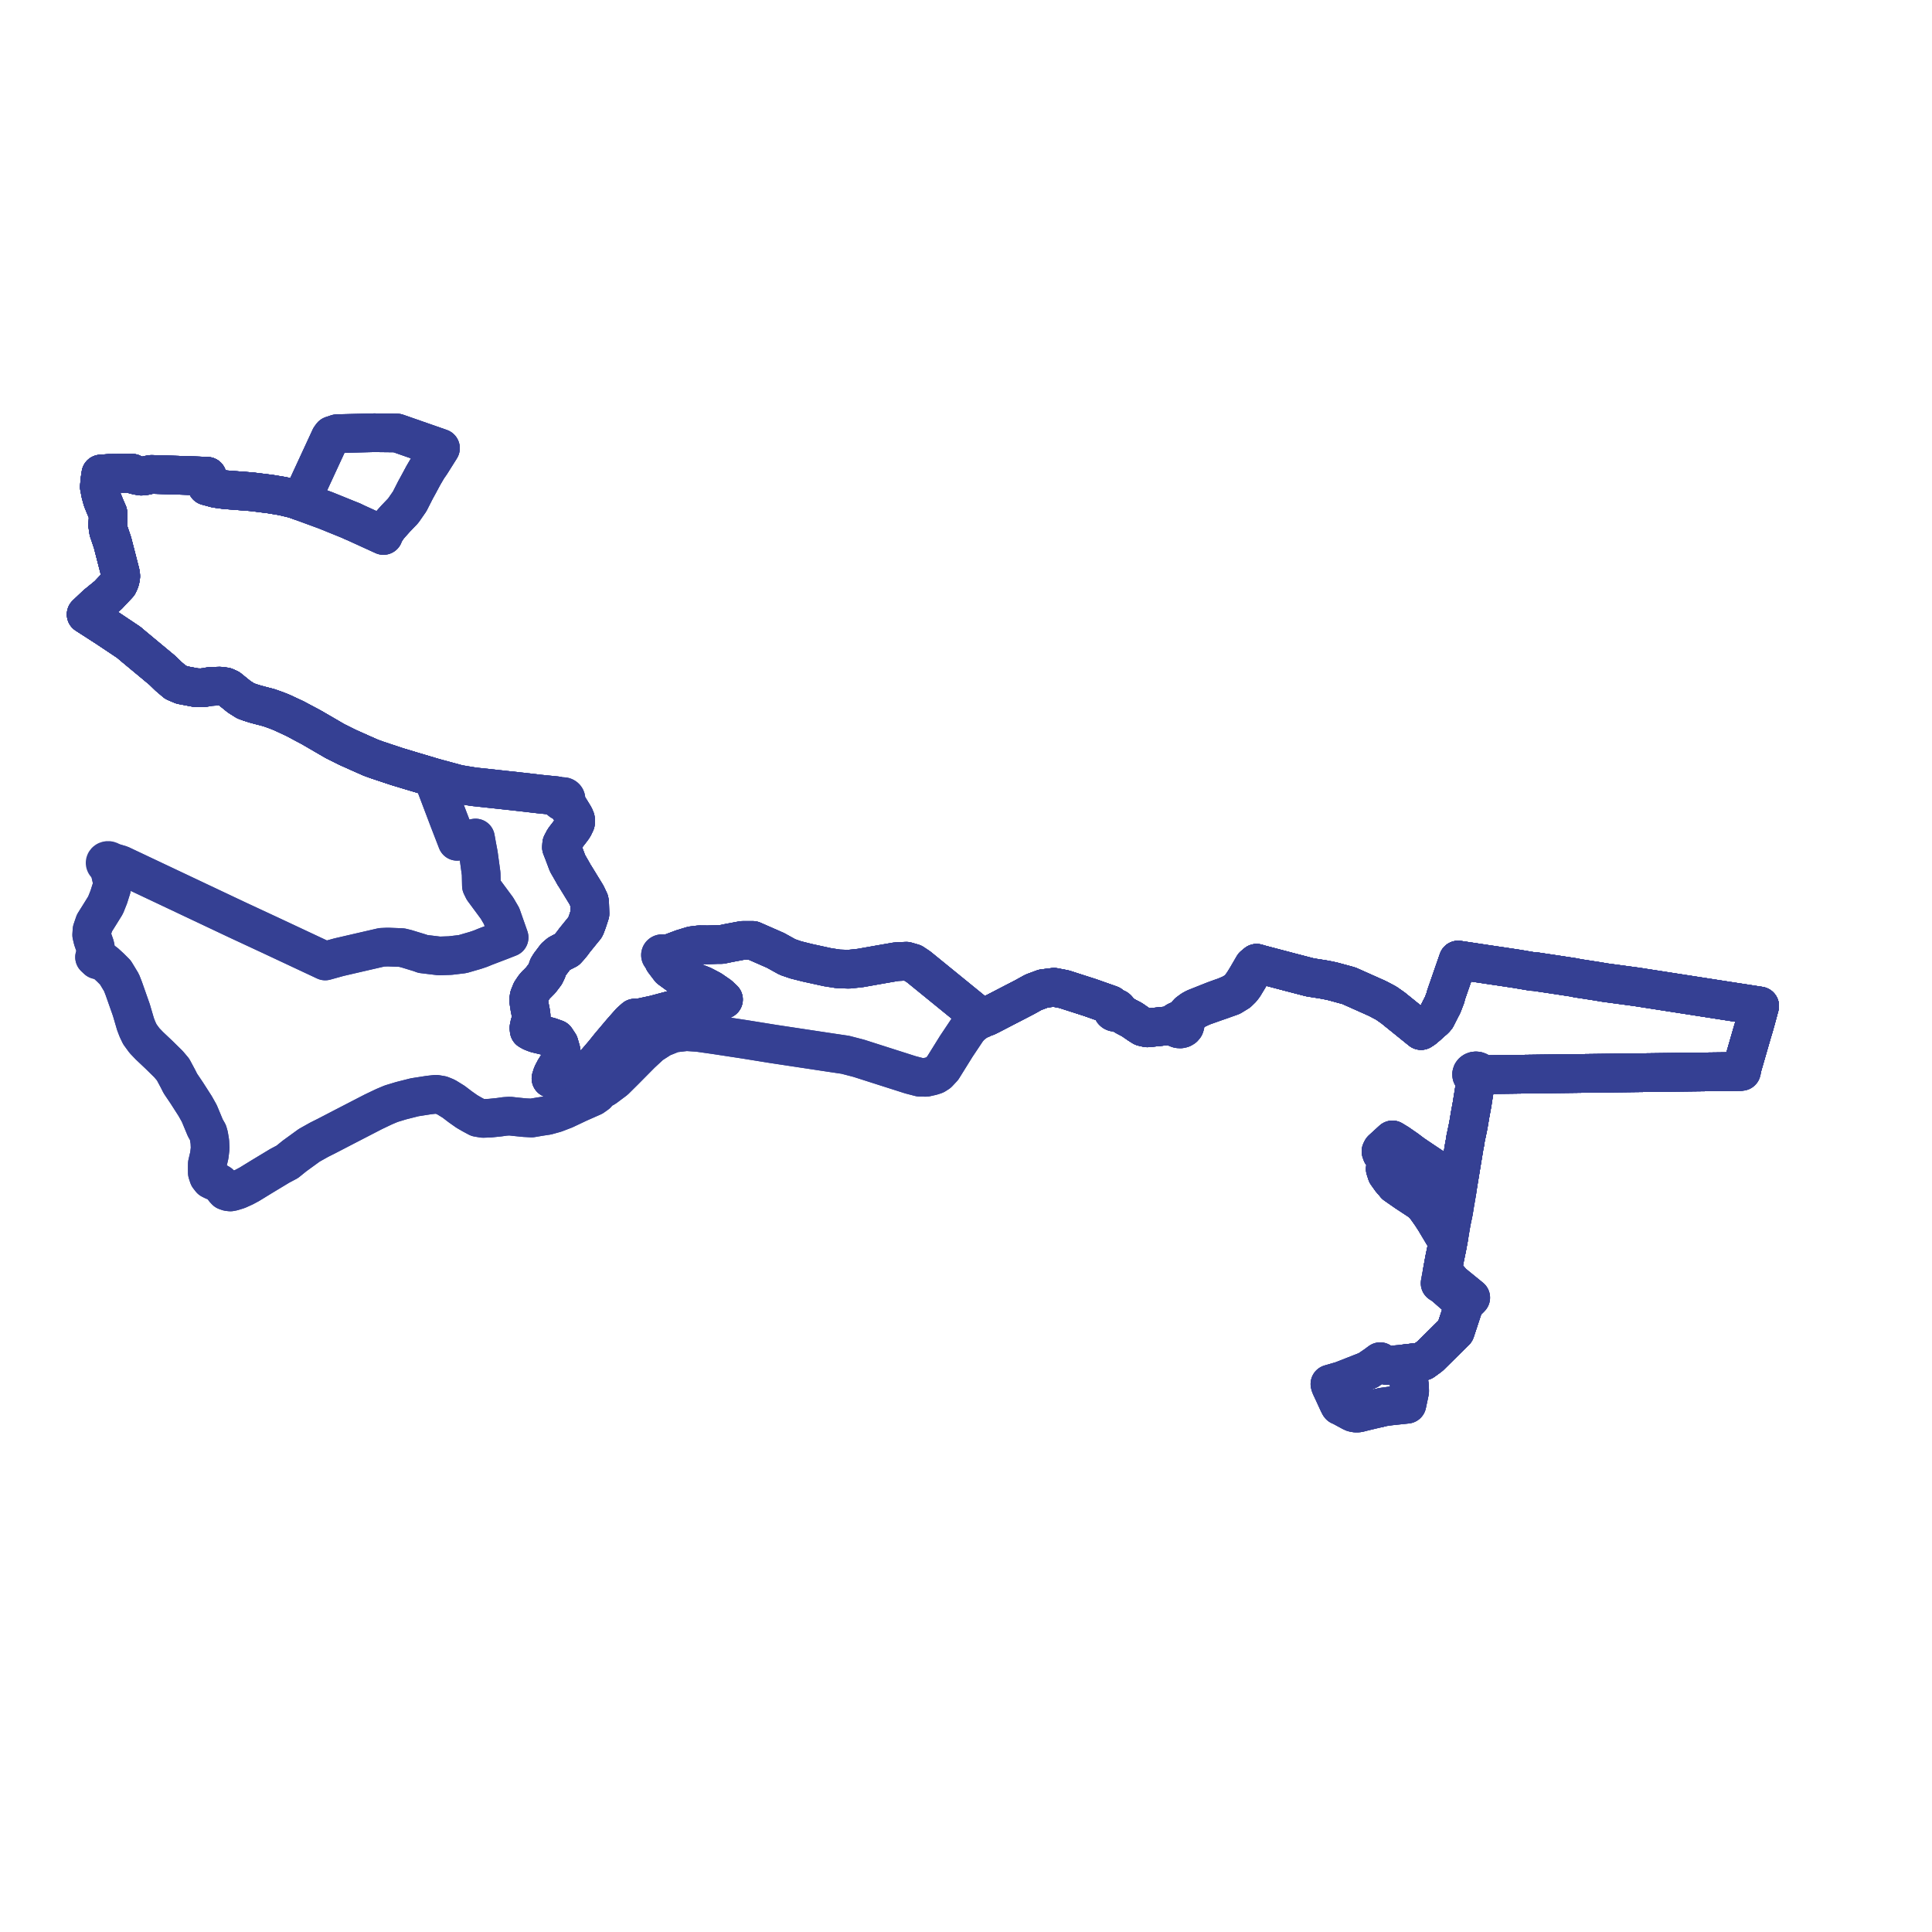     
<svg width="448.446" height="448.446" version="1.1"
     xmlns="http://www.w3.org/2000/svg">

  <title>Plan de ligne</title>
  <desc>Du 2024-09-02 au 9999-01-01</desc>

<path d='M 81.767 120.986 L 81.443 120.838 L 75.597 118.471 L 69.818 116.351 L 68.357 115.815 L 65.568 115.15 L 62.697 114.673 L 58.453 114.146 L 57.623 114.081 L 52.295 113.668 L 50.172 113.379 L 48.029 112.8 L 48.101 110.55 L 44.913 110.422 L 44.223 110.394 L 35.17 110.116 L 34.512 110.231 L 33.856 110.4 L 32.804 110.517 L 31.996 110.379 L 31.337 110.231 L 30.678 109.839 L 25.287 109.888 L 23.412 110.027 L 23.204 111.389 L 23.059 113.007 L 23.371 114.608 L 23.766 116.039 L 24.473 117.777 L 25.056 119.105 L 25.097 120.416 L 24.993 121.83 L 25.201 123.244 L 25.611 124.455 L 26.117 125.951 L 26.648 128.01 L 27.927 132.969 L 28.005 133.428 L 28.031 133.752 L 27.948 134.365 L 27.781 134.928 L 27.469 135.609 L 25.056 138.181 L 22.372 140.361 L 20 142.61 L 24.826 145.72 L 29.903 149.109 L 30.901 149.961 L 37.705 155.616 L 39.161 157.03 L 40.736 158.365 L 42.221 158.994 L 44.106 159.352 L 45.471 159.61 L 46.644 159.652 L 47.678 159.548 L 48.658 159.358 L 49.649 159.302 L 51.122 159.259 L 52.297 159.426 L 53.142 159.806 L 55.506 161.722 L 57.019 162.677 L 58.046 163.05 L 59.203 163.412 L 60.7 163.815 L 62.372 164.246 L 63.985 164.816 L 65.398 165.373 L 68.436 166.785 L 72.317 168.853 L 73.743 169.681 L 73.987 169.823 L 77.764 172.019 L 80.706 173.485 L 83.64 174.797 L 86.074 175.873 L 87.605 176.426 L 92.185 177.948 L 95.38 178.911 L 100.428 180.414 L 106.385 182.028 L 109.842 182.606 L 115.214 183.185 L 120.966 183.814 L 125.214 184.308 L 129.23 184.713 L 129.719 184.902 L 130.168 185.038 L 130.068 185.13 L 129.992 185.236 L 129.946 185.353 L 129.93 185.476 L 129.946 185.599 L 129.992 185.716 L 130.068 185.823 L 130.168 185.914 L 130.209 185.942 L 130.29 185.987 L 130.428 186.037 L 130.575 186.063 L 130.725 186.063 L 130.873 186.037 L 131.01 185.987 L 131.367 186.398 L 132.371 187.965 L 133.317 189.511 L 133.581 190.145 L 133.589 190.97 L 133.245 191.688 L 133.078 192.018 L 132.897 192.267 L 132.685 192.559 L 130.952 194.805 L 130.381 195.888 L 130.326 196.682 L 130.802 197.888 L 131.561 199.906 L 131.739 200.379 L 133.083 202.725 L 133.194 202.966 L 133.487 203.398 L 136.107 207.677 L 136.678 208.881 L 136.781 209.089 L 136.861 209.516 L 136.941 212.094 L 136.349 213.896 L 135.952 214.965 L 135.88 215.122 L 135.772 215.315 L 135.644 215.46 L 135.332 215.836 L 133.372 218.256 L 132.797 219.036 L 132.197 219.761 L 131.583 220.441 L 130.449 221.016 L 129.752 221.391 L 128.958 222.069 L 127.599 223.867 L 127.226 224.483 L 126.931 225.343 L 126.542 226.149 L 125.516 227.501 L 124.698 228.334 L 124.412 228.595 L 123.935 229.174 L 123.299 230.133 L 122.829 231.301 L 122.755 231.757 L 122.695 232.12 L 122.959 233.841 L 123.182 234.974 L 123.306 235.938 L 123.27 236.945 L 122.949 237.73 L 122.771 238.606 L 122.835 239.155 L 123.447 239.503 L 124.43 239.879 L 125.447 240.122 L 126.175 240.296 L 127.572 240.643 L 129.022 241.162 L 129.775 242.302 L 130.219 243.848 L 130.265 245.232 L 130.168 245.607 L 130.014 246.198 L 129.978 246.338 L 128.771 248.263 L 128.206 249.338 L 127.89 250.328 L 128.788 250.418 L 130.831 250.38 L 132.805 249.994 L 133.537 249.719 L 134.981 249.176 L 136.521 248.232 L 138.331 246.615 L 140.134 244.508 L 141.12 243.28 L 141.57 242.719 L 144.329 239.456 L 146.328 237.189 L 147.342 236.302 L 148.184 236.328 L 151.945 235.516 L 158.857 233.669 L 162.232 233.116 L 166.172 232.695 L 167.052 232.478 L 167.942 232.003 L 166.977 231.088 L 165.04 229.751 L 163.108 228.741 L 162.128 228.349 L 161.66 228.163 L 160.561 227.714 L 159.677 227.268 L 159.21 227.032 L 157.376 226.274 L 157.105 226.077 L 155.478 224.892 L 154.054 223.015 L 153.74 222.027 L 153.864 222.006 L 153.975 221.954 L 154.061 221.877 L 154.116 221.783 L 154.131 221.679 L 154.827 221.526 L 158.403 220.188 L 160.66 219.501 L 162.408 219.289 L 164.361 219.307 L 166.502 219.236 L 167.484 219.231 L 169.27 218.861 L 172.338 218.285 L 174.721 218.278 L 177.258 219.392 L 180.026 220.607 L 182.796 222.143 L 184.748 222.811 L 187.353 223.465 L 192.067 224.496 L 194.587 224.889 L 197.021 224.973 L 199.672 224.69 L 204.265 223.876 L 208.042 223.219 L 209.659 223.144 L 210.378 223.11 L 211.925 223.558 L 213.25 224.44 L 221.651 231.277 L 225.544 234.446 L 227.115 235.694 L 227.427 235.936 L 227.314 235.997 L 227.232 236.086 L 227.19 236.191 L 227.193 236.302 L 227.24 236.406 L 227.326 236.492 L 227.441 236.549 L 227.573 236.573 L 227.708 236.56 L 227.83 236.511 L 227.923 236.434 L 227.982 236.337 L 227.999 236.23 L 229.018 235.997 L 229.688 235.672 L 237.809 231.471 L 239.871 230.325 L 242.183 229.467 L 244.645 229.158 L 246.971 229.603 L 252.973 231.531 L 257.751 233.213 L 258.443 233.906 L 258.523 234.057 L 258.38 234.162 L 258.284 234.298 L 258.245 234.452 L 258.267 234.608 L 258.346 234.751 L 258.481 234.869 L 258.656 234.946 L 258.852 234.972 L 259.048 234.945 L 259.222 234.868 L 259.357 234.749 L 259.794 234.975 L 261.268 235.899 L 262.735 236.665 L 264.393 237.81 L 265.235 238.34 L 266.313 238.586 L 271.919 238.006 L 272.648 237.931 L 272.739 238.226 L 272.934 238.485 L 273.216 238.684 L 273.558 238.803 L 273.979 238.829 L 274.384 238.737 L 274.727 238.536 L 274.966 238.252 L 275.073 237.919 L 275.063 237.685 L 274.987 237.459 L 274.848 237.255 L 274.656 237.082 L 276.187 235.264 L 277.648 234.324 L 279.139 233.628 L 279.961 233.336 L 280.559 233.124 L 282.113 232.573 L 283.352 232.145 L 285.838 231.258 L 287.404 230.301 L 288.234 229.491 L 288.718 228.855 L 289.825 227.029 L 290.578 225.69 L 291.25 224.495 L 291.331 224.356 L 291.683 223.582 L 292.464 223.809 L 292.63 223.857 L 298.061 225.287 L 298.614 225.434 L 299.168 225.58 L 302.978 226.571 L 303.964 226.827 L 304.357 226.907 L 304.576 226.937 L 306.983 227.315 L 307.366 227.383 L 308.287 227.561 L 309.171 227.747 L 309.566 227.847 L 313.094 228.804 L 314.129 229.266 L 319.594 231.705 L 320.02 231.918 L 321.312 232.601 L 321.76 232.842 L 323.33 233.94 L 324.385 234.793 L 329.382 238.831 L 329.509 238.933 L 329.845 239.205 L 330.324 238.894 L 330.494 238.781 L 331.41 238.002 L 332.066 237.389 L 332.739 236.814 L 332.996 236.594 L 333.388 236.134 L 334.127 234.676 L 334.596 233.75 L 334.832 233.322 L 335.446 231.725 L 335.576 231.382 L 335.598 231.103 L 335.752 230.661 L 338.334 223.209 L 338.463 222.839 L 338.905 222.906 L 340.339 223.122 L 341.985 223.369 L 342.592 223.461 L 346.252 224.012 L 346.413 224.035 L 347.119 224.139 L 347.849 224.246 L 348.004 224.268 L 352.169 224.897 L 355.645 225.49 L 356.365 225.525 L 357.168 225.645 L 359.991 226.068 L 361.284 226.262 L 365.322 226.879 L 366.227 227.078 L 367.359 227.245 L 370.65 227.756 L 370.906 227.799 L 371.46 227.892 L 372.24 228.024 L 372.572 228.079 L 379.7 229.041 L 379.862 229.066 L 380.495 229.161 L 381.651 229.341 L 381.785 229.362 L 386.083 230.031 L 389.445 230.554 L 401.257 232.393 L 404.648 232.914 L 408.446 233.504 L 407.583 236.699 L 407.313 237.661 L 407.146 238.256 L 406.75 239.559 L 404.52 247.279 L 404.342 247.796 L 404.088 248.159 L 403.841 248.701 L 403.282 248.708 L 403.024 248.711 L 400.92 248.738 L 398.438 248.769 L 397.719 248.778 L 396.97 248.787 L 389.446 248.881 L 388.627 248.891 L 382.601 248.967 L 375.855 249.052 L 375.084 249.061 L 369.22 249.135 L 367.362 249.158 L 365.85 249.178 L 364.596 249.193 L 362.297 249.222 L 361.814 249.228 L 360.71 249.241 L 360.052 249.25 L 359.688 249.255 L 357.495 249.282 L 356.502 249.295 L 351.955 249.356 L 350.789 249.371 L 347.407 249.416 L 346.534 249.428 L 344.375 249.457 L 343.603 249.431 L 343.56 249.153 L 343.406 248.903 L 343.159 248.71 L 342.847 248.596 L 342.57 248.569 L 342.296 248.606 L 342.044 248.703 L 341.833 248.853 L 341.667 249.07 L 341.589 249.318 L 341.608 249.574 L 341.731 249.824 L 341.945 250.03 L 342.229 250.167 L 342.551 250.222 L 342.482 251.337 L 342.014 254.25 L 341.966 254.554 L 341.824 255.434 L 341.799 255.592 L 341.754 255.962 L 341.254 258.663 L 340.85 261.064 L 340.711 261.783 L 340.587 262.369 L 340.194 264.224 L 340.147 264.505 L 340.11 264.928 L 339.931 265.749 L 339.875 266.067 L 339.406 268.912 L 338.976 271.524 L 338.409 274.968 L 338.281 275.928 L 338.131 276.839 L 337.692 279.38 L 337.605 279.921 L 337.403 281.182 L 337.123 282.536 L 336.912 283.512 L 336.567 285.533 L 336.264 287.388 L 336.002 288.804 L 335.846 289.623 L 335.267 292.414 L 334.815 294.883 L 334.778 295.083 L 334.46 296.821 L 334.414 297.071 L 334.27 297.86 L 334.624 298.084 L 335.105 298.387 L 337.34 300.348 L 339.433 302.185 L 339.679 302.468 L 339.769 302.571 L 339.874 302.692 L 339.197 304.747 L 338.329 307.382 L 337.802 308.981 L 331.908 314.8 L 330.912 315.527 L 330.372 315.92 L 329.857 316.117 L 326.239 316.532 L 327.173 321.632 L 327.204 322.963 L 326.574 325.946 L 322.681 326.359 L 321.011 326.592 L 320.258 326.771' fill='transparent' stroke='#354093' stroke-linecap='round' stroke-linejoin='round' stroke-width='8.969'/><path d='M 320.29 326.764 L 316.443 327.683 L 315.354 327.963 L 314.909 328.003 L 314.504 327.971 L 314.065 327.863 L 313.616 327.647 L 311.259 326.366 L 311.135 326.317 L 311.014 326.286 L 310.951 326.214 L 310.9 326.125 L 310.617 325.568 L 309.671 323.503 L 308.825 321.695 L 308.694 321.258 L 311.421 320.467 L 313.985 319.462 L 314.367 319.312 L 316.854 318.338 L 317.61 318.01 L 319.427 316.76 L 320.227 316.164 L 320.358 316.066 L 321.255 316.741 L 321.898 316.955 L 322.947 316.881 L 326.239 316.532 L 329.857 316.117 L 330.372 315.92 L 330.912 315.527 L 331.908 314.8 L 337.802 308.981 L 338.329 307.382 L 339.197 304.747 L 339.874 302.692 L 340.166 302.396 L 341.103 301.494 L 341.379 301.203 L 337.138 297.747 L 336.918 297.491 L 335.858 296.253 L 335.245 295.537 L 335.086 295.297 L 334.815 294.883 L 335.267 292.414 L 335.846 289.623 L 336.002 288.804 L 336.264 287.388 L 336.567 285.533 L 336.912 283.512 L 337.123 282.536 L 337.403 281.182 L 337.605 279.921 L 337.692 279.38 L 338.131 276.839 L 338.281 275.928 L 338.409 274.968 L 338.976 271.524 L 339.406 268.912 L 339.671 267.307 L 339.875 266.067 L 339.931 265.749 L 340.11 264.928 L 340.147 264.505 L 340.194 264.224 L 340.587 262.369 L 340.711 261.783 L 340.85 261.064 L 341.254 258.663 L 341.754 255.962 L 341.799 255.592 L 341.824 255.434 L 341.966 254.554 L 342.014 254.25 L 342.482 251.337 L 342.551 250.222 L 342.834 250.199 L 343.099 250.112 L 343.358 249.937 L 343.533 249.701 L 343.603 249.431 L 344.375 249.457 L 346.534 249.428 L 347.407 249.416 L 351.955 249.356 L 353.994 249.329 L 356.502 249.295 L 357.495 249.282 L 359.688 249.255 L 360.052 249.25 L 360.71 249.241 L 361.814 249.228 L 362.297 249.222 L 364.596 249.193 L 365.85 249.178 L 367.362 249.158 L 369.22 249.135 L 375.084 249.061 L 375.855 249.052 L 382.601 248.967 L 384.288 248.946 L 388.627 248.891 L 389.446 248.881 L 396.97 248.787 L 397.719 248.778 L 398.438 248.769 L 403.024 248.711 L 403.282 248.708 L 403.841 248.701 L 404.218 248.694 L 404.287 248.395 L 404.334 248.191 L 404.342 247.796 L 404.52 247.279 L 406.75 239.559 L 407.146 238.256 L 407.583 236.699 L 408.446 233.504 L 406.054 233.132 L 404.648 232.914 L 401.257 232.393 L 389.445 230.554 L 386.083 230.031 L 381.785 229.362 L 381.651 229.341 L 380.495 229.161 L 379.862 229.066 L 379.7 229.041 L 373.776 228.241 L 372.572 228.079 L 372.24 228.024 L 371.46 227.892 L 370.906 227.799 L 370.65 227.756 L 367.359 227.245 L 366.227 227.078 L 365.322 226.879 L 361.284 226.262 L 359.991 226.068 L 357.168 225.645 L 356.365 225.525 L 355.645 225.49 L 352.169 224.897 L 348.004 224.268 L 347.849 224.246 L 347.119 224.139 L 346.413 224.035 L 346.252 224.012 L 342.592 223.461 L 341.985 223.369 L 339.898 223.055 L 338.905 222.906 L 338.463 222.839 L 338.334 223.209 L 335.752 230.661 L 335.598 231.103 L 335.576 231.382 L 335.446 231.725 L 334.832 233.322 L 334.596 233.75 L 333.388 236.134 L 332.996 236.594 L 332.739 236.814 L 332.066 237.389 L 331.41 238.002 L 330.494 238.781 L 330.324 238.894 L 329.845 239.205 L 329.509 238.933 L 329.382 238.831 L 324.385 234.793 L 323.33 233.94 L 321.76 232.842 L 321.312 232.601 L 320.02 231.918 L 319.594 231.705 L 314.129 229.266 L 313.094 228.804 L 310.628 228.135 L 309.566 227.847 L 309.171 227.747 L 308.287 227.561 L 307.366 227.383 L 306.983 227.315 L 304.576 226.937 L 304.357 226.907 L 303.964 226.827 L 299.168 225.58 L 298.614 225.434 L 298.061 225.287 L 293.345 224.046 L 292.63 223.857 L 292.464 223.809 L 291.683 223.582 L 290.931 224.187 L 290.877 224.28 L 289.417 226.792 L 288.601 228.114 L 287.706 229.364 L 286.906 230.031 L 286.474 230.321 L 285.681 230.76 L 284.375 231.323 L 283.331 231.683 L 283.131 231.756 L 281.915 232.198 L 281.827 232.229 L 280.354 232.815 L 277.405 233.988 L 276.68 234.38 L 275.828 235.007 L 274.333 236.665 L 274.15 236.868 L 273.766 236.842 L 273.392 236.916 L 273.064 237.081 L 272.816 237.323 L 272.672 237.616 L 272.648 237.931 L 271.919 238.006 L 269.772 238.228 L 266.313 238.586 L 265.235 238.34 L 264.393 237.81 L 262.735 236.665 L 261.268 235.899 L 259.794 234.975 L 259.357 234.749 L 259.433 234.613 L 259.456 234.464 L 259.424 234.317 L 259.341 234.184 L 259.212 234.078 L 259.052 234.007 L 258.872 233.979 L 258.69 233.997 L 258.523 234.057 L 258.443 233.906 L 257.751 233.213 L 252.973 231.531 L 247.985 229.929 L 246.971 229.603 L 244.645 229.158 L 242.183 229.467 L 239.871 230.325 L 237.809 231.471 L 229.688 235.672 L 229.018 235.997 L 227.999 236.23 L 227.974 236.124 L 227.908 236.03 L 227.809 235.958 L 227.687 235.916 L 227.555 235.908 L 227.427 235.936 L 227.115 235.694 L 225.544 234.446 L 213.25 224.44 L 211.925 223.558 L 210.378 223.11 L 209.659 223.144 L 208.042 223.219 L 204.265 223.876 L 199.672 224.69 L 197.021 224.973 L 195.727 224.929 L 194.587 224.889 L 192.067 224.496 L 187.353 223.465 L 184.748 222.811 L 182.796 222.143 L 180.026 220.607 L 177.258 219.392 L 174.721 218.278 L 172.338 218.285 L 169.27 218.861 L 167.484 219.231 L 166.502 219.236 L 164.361 219.307 L 162.408 219.289 L 160.66 219.501 L 158.403 220.188 L 155.81 221.159 L 154.827 221.526 L 154.131 221.679 L 154.106 221.569 L 154.037 221.472 L 153.935 221.398 L 153.809 221.356 L 153.673 221.349 L 153.542 221.38 L 153.451 221.426 L 153.378 221.49 L 153.328 221.568 L 153.301 221.678 L 153.319 221.789 L 153.381 221.889 L 153.48 221.968 L 153.604 222.015 L 153.74 222.027 L 154.054 223.015 L 155.478 224.892 L 157.105 226.077 L 157.376 226.274 L 159.21 227.032 L 159.677 227.268 L 160.561 227.714 L 161.66 228.163 L 162.128 228.349 L 163.108 228.741 L 165.04 229.751 L 166.977 231.088 L 167.942 232.003 L 167.052 232.478 L 166.172 232.695 L 162.232 233.116 L 158.857 233.669 L 157.855 233.937 L 151.945 235.516 L 148.184 236.328 L 147.342 236.302 L 146.328 237.189 L 144.329 239.456 L 141.57 242.719 L 141.12 243.28 L 140.134 244.508 L 138.331 246.615 L 136.521 248.232 L 134.981 249.176 L 132.805 249.994 L 130.831 250.38 L 128.788 250.418 L 127.89 250.328 L 128.206 249.338 L 128.771 248.263 L 129.978 246.338 L 130.014 246.198 L 130.168 245.607 L 130.265 245.232 L 130.219 243.848 L 129.775 242.302 L 129.022 241.162 L 127.572 240.643 L 126.175 240.296 L 125.447 240.122 L 124.43 239.879 L 123.447 239.503 L 122.835 239.155 L 122.771 238.606 L 122.949 237.73 L 123.27 236.945 L 123.306 235.938 L 123.182 234.974 L 122.959 233.841 L 122.695 232.12 L 122.755 231.757 L 122.829 231.301 L 123.299 230.133 L 123.935 229.174 L 124.412 228.595 L 124.698 228.334 L 125.516 227.501 L 126.542 226.149 L 126.931 225.343 L 127.226 224.483 L 127.599 223.867 L 128.958 222.069 L 129.752 221.391 L 130.449 221.016 L 131.583 220.441 L 132.197 219.761 L 132.797 219.036 L 133.372 218.256 L 135.332 215.836 L 135.644 215.46 L 135.772 215.315 L 135.88 215.122 L 135.952 214.965 L 136.349 213.896 L 136.737 212.715 L 136.941 212.094 L 136.861 209.516 L 136.781 209.089 L 136.678 208.881 L 136.107 207.677 L 133.487 203.398 L 133.194 202.966 L 133.083 202.725 L 131.739 200.379 L 130.802 197.888 L 130.326 196.682 L 130.381 195.888 L 130.952 194.805 L 132.685 192.559 L 132.897 192.267 L 133.078 192.018 L 133.245 191.688 L 133.589 190.97 L 133.581 190.145 L 133.317 189.511 L 132.371 187.965 L 131.367 186.398 L 131.01 185.987 L 131.132 185.914 L 131.233 185.823 L 131.308 185.716 L 131.355 185.599 L 131.365 185.548 L 131.37 185.476 L 131.355 185.353 L 131.308 185.236 L 131.233 185.13 L 131.132 185.038 L 131.01 184.965 L 130.883 184.918 L 130.873 184.915 L 130.725 184.89 L 130.575 184.89 L 130.428 184.915 L 130.29 184.965 L 130.168 185.038 L 129.719 184.902 L 129.23 184.713 L 125.214 184.308 L 120.966 183.814 L 115.214 183.185 L 109.842 182.606 L 106.385 182.028 L 100.428 180.414 L 95.38 178.911 L 92.185 177.948 L 87.605 176.426 L 86.074 175.873 L 83.64 174.797 L 80.706 173.485 L 77.764 172.019 L 73.987 169.823 L 73.743 169.681 L 72.317 168.853 L 68.436 166.785 L 65.398 165.373 L 63.985 164.816 L 62.372 164.246 L 60.7 163.815 L 59.203 163.412 L 58.046 163.05 L 57.019 162.677 L 55.506 161.722 L 53.142 159.806 L 52.297 159.426 L 51.122 159.259 L 49.649 159.302 L 48.658 159.358 L 47.678 159.548 L 46.644 159.652 L 45.471 159.61 L 44.106 159.352 L 42.221 158.994 L 40.736 158.365 L 39.161 157.03 L 37.705 155.616 L 30.901 149.961 L 29.903 149.109 L 24.826 145.72 L 20 142.61 L 22.372 140.361 L 25.056 138.181 L 27.469 135.609 L 27.781 134.928 L 27.948 134.365 L 28.031 133.752 L 28.005 133.428 L 27.927 132.969 L 26.648 128.01 L 26.117 125.951 L 25.611 124.455 L 25.201 123.244 L 24.993 121.83 L 25.097 120.416 L 25.056 119.105 L 24.473 117.777 L 23.766 116.039 L 23.371 114.608 L 23.059 113.007 L 23.204 111.389 L 23.412 110.027 L 25.287 109.888 L 30.678 109.839 L 31.337 110.231 L 31.996 110.379 L 32.804 110.517 L 33.856 110.4 L 34.512 110.231 L 35.17 110.116 L 44.223 110.394 L 44.913 110.422 L 48.101 110.55 L 48.029 112.8 L 50.172 113.379 L 52.295 113.668 L 57.623 114.081 L 58.453 114.146 L 62.697 114.673 L 65.568 115.15 L 68.357 115.815 L 69.818 116.351 L 72.748 110.013 L 76.656 101.563 L 77.024 101.069 L 78.259 100.659 L 86.851 100.443 L 92.133 100.503 L 98.616 102.766 L 102.24 104.031 L 100.007 107.58 L 99.265 108.652 L 98.282 110.33 L 97.046 112.629 L 96.429 113.75 L 95.09 116.387 L 93.574 118.567 L 92.689 119.488 L 91.794 120.421 L 90.161 122.264 L 89.199 123.709 L 89.003 124.291 L 84.675 122.314 L 82 121.092 L 81.767 120.986' fill='transparent' stroke='#354093' stroke-linecap='round' stroke-linejoin='round' stroke-width='8.969'/><path d='M 81.767 120.986 L 81.443 120.838 L 75.597 118.471 L 69.818 116.351 L 68.357 115.815 L 65.568 115.15 L 62.697 114.673 L 58.453 114.146 L 57.623 114.081 L 52.295 113.668 L 50.172 113.379 L 48.029 112.8 L 48.101 110.55 L 44.913 110.422 L 44.223 110.394 L 35.17 110.116 L 34.512 110.231 L 33.856 110.4 L 32.804 110.517 L 31.996 110.379 L 31.337 110.231 L 30.678 109.839 L 25.287 109.888 L 23.412 110.027 L 23.204 111.389 L 23.059 113.007 L 23.371 114.608 L 23.766 116.039 L 24.473 117.777 L 25.056 119.105 L 25.097 120.416 L 24.993 121.83 L 25.201 123.244 L 25.611 124.455 L 26.117 125.951 L 26.648 128.01 L 27.927 132.969 L 28.005 133.428 L 28.031 133.752 L 27.948 134.365 L 27.781 134.928 L 27.469 135.609 L 25.056 138.181 L 22.372 140.361 L 20 142.61 L 24.826 145.72 L 29.903 149.109 L 30.901 149.961 L 37.705 155.616 L 39.161 157.03 L 40.736 158.365 L 42.221 158.994 L 44.106 159.352 L 45.471 159.61 L 46.644 159.652 L 47.678 159.548 L 48.658 159.358 L 49.649 159.302 L 51.122 159.259 L 52.297 159.426 L 53.142 159.806 L 55.506 161.722 L 57.019 162.677 L 58.046 163.05 L 59.203 163.412 L 60.7 163.815 L 62.372 164.246 L 63.985 164.816 L 65.398 165.373 L 68.436 166.785 L 72.317 168.853 L 73.743 169.681 L 73.987 169.823 L 77.764 172.019 L 80.706 173.485 L 83.64 174.797 L 86.074 175.873 L 87.605 176.426 L 92.185 177.948 L 95.38 178.911 L 100.428 180.414 L 106.385 182.028 L 109.842 182.606 L 115.214 183.185 L 120.966 183.814 L 125.214 184.308 L 129.23 184.713 L 129.719 184.902 L 130.168 185.038 L 130.068 185.13 L 129.992 185.236 L 129.946 185.353 L 129.93 185.476 L 129.946 185.599 L 129.992 185.716 L 130.068 185.823 L 130.168 185.914 L 130.209 185.942 L 130.29 185.987 L 130.428 186.037 L 130.575 186.063 L 130.725 186.063 L 130.873 186.037 L 131.01 185.987 L 131.367 186.398 L 132.371 187.965 L 133.317 189.511 L 133.581 190.145 L 133.589 190.97 L 133.245 191.688 L 133.078 192.018 L 132.897 192.267 L 132.685 192.559 L 130.952 194.805 L 130.381 195.888 L 130.326 196.682 L 130.802 197.888 L 131.561 199.906 L 131.739 200.379 L 133.083 202.725 L 133.194 202.966 L 133.487 203.398 L 136.107 207.677 L 136.678 208.881 L 136.781 209.089 L 136.861 209.516 L 136.941 212.094 L 136.349 213.896 L 135.952 214.965 L 135.88 215.122 L 135.772 215.315 L 135.644 215.46 L 135.332 215.836 L 133.372 218.256 L 132.797 219.036 L 132.197 219.761 L 131.583 220.441 L 130.449 221.016 L 129.752 221.391 L 128.958 222.069 L 127.599 223.867 L 127.226 224.483 L 126.931 225.343 L 126.542 226.149 L 125.516 227.501 L 124.698 228.334 L 124.412 228.595 L 123.935 229.174 L 123.299 230.133 L 122.829 231.301 L 122.755 231.757 L 122.695 232.12 L 122.959 233.841 L 123.182 234.974 L 123.306 235.938 L 123.27 236.945 L 122.949 237.73 L 122.771 238.606 L 122.835 239.155 L 123.447 239.503 L 124.43 239.879 L 125.447 240.122 L 126.175 240.296 L 127.572 240.643 L 129.022 241.162 L 129.775 242.302 L 130.219 243.848 L 130.265 245.232 L 130.168 245.607 L 130.014 246.198 L 129.978 246.338 L 128.771 248.263 L 128.206 249.338 L 127.89 250.328 L 128.788 250.418 L 130.831 250.38 L 132.805 249.994 L 133.537 249.719 L 134.981 249.176 L 136.521 248.232 L 138.331 246.615 L 140.134 244.508 L 141.12 243.28 L 141.57 242.719 L 144.329 239.456 L 146.328 237.189 L 147.342 236.302 L 148.184 236.328 L 151.945 235.516 L 158.857 233.669 L 162.232 233.116 L 166.172 232.695 L 167.052 232.478 L 167.942 232.003 L 166.977 231.088 L 165.04 229.751 L 163.108 228.741 L 162.128 228.349 L 161.66 228.163 L 160.561 227.714 L 159.677 227.268 L 159.21 227.032 L 157.376 226.274 L 157.105 226.077 L 155.478 224.892 L 154.054 223.015 L 153.74 222.027 L 153.864 222.006 L 153.975 221.954 L 154.061 221.877 L 154.116 221.783 L 154.131 221.679 L 154.827 221.526 L 158.403 220.188 L 160.66 219.501 L 162.408 219.289 L 164.361 219.307 L 166.502 219.236 L 167.484 219.231 L 169.27 218.861 L 172.338 218.285 L 174.721 218.278 L 177.258 219.392 L 180.026 220.607 L 182.796 222.143 L 184.748 222.811 L 187.353 223.465 L 192.067 224.496 L 194.587 224.889 L 197.021 224.973 L 199.672 224.69 L 204.265 223.876 L 208.042 223.219 L 209.659 223.144 L 210.378 223.11 L 211.925 223.558 L 213.25 224.44 L 221.651 231.277 L 225.544 234.446 L 227.115 235.694 L 227.427 235.936 L 227.314 235.997 L 227.232 236.086 L 227.19 236.191 L 227.193 236.302 L 227.24 236.406 L 227.326 236.492 L 227.441 236.549 L 227.573 236.573 L 227.708 236.56 L 227.83 236.511 L 227.923 236.434 L 227.982 236.337 L 227.999 236.23 L 229.018 235.997 L 229.688 235.672 L 237.809 231.471 L 239.871 230.325 L 242.183 229.467 L 244.645 229.158 L 246.971 229.603 L 252.973 231.531 L 257.751 233.213 L 258.443 233.906 L 258.523 234.057 L 258.38 234.162 L 258.284 234.298 L 258.245 234.452 L 258.267 234.608 L 258.346 234.751 L 258.481 234.869 L 258.656 234.946 L 258.852 234.972 L 259.048 234.945 L 259.222 234.868 L 259.357 234.749 L 259.794 234.975 L 261.268 235.899 L 262.735 236.665 L 264.393 237.81 L 265.235 238.34 L 266.313 238.586 L 271.919 238.006 L 272.648 237.931 L 272.739 238.226 L 272.934 238.485 L 273.216 238.684 L 273.558 238.803 L 273.979 238.829 L 274.384 238.737 L 274.727 238.536 L 274.966 238.252 L 275.073 237.919 L 275.063 237.685 L 274.987 237.459 L 274.848 237.255 L 274.656 237.082 L 276.187 235.264 L 277.648 234.324 L 279.139 233.628 L 279.961 233.336 L 280.559 233.124 L 282.113 232.573 L 283.352 232.145 L 285.838 231.258 L 287.404 230.301 L 288.234 229.491 L 288.718 228.855 L 289.825 227.029 L 290.578 225.69 L 291.25 224.495 L 291.331 224.356 L 291.683 223.582 L 292.464 223.809 L 292.63 223.857 L 298.061 225.287 L 298.614 225.434 L 299.168 225.58 L 302.978 226.571 L 303.964 226.827 L 304.357 226.907 L 304.576 226.937 L 306.983 227.315 L 307.366 227.383 L 308.287 227.561 L 309.171 227.747 L 309.566 227.847 L 313.094 228.804 L 314.129 229.266 L 319.594 231.705 L 320.02 231.918 L 321.312 232.601 L 321.76 232.842 L 323.33 233.94 L 324.385 234.793 L 329.382 238.831 L 329.509 238.933 L 329.845 239.205 L 330.324 238.894 L 330.494 238.781 L 331.41 238.002 L 332.066 237.389 L 332.739 236.814 L 332.996 236.594 L 333.388 236.134 L 334.127 234.676 L 334.596 233.75 L 334.832 233.322 L 335.446 231.725 L 335.576 231.382 L 335.598 231.103 L 335.752 230.661 L 338.334 223.209 L 338.463 222.839 L 338.905 222.906 L 340.339 223.122 L 341.985 223.369 L 342.592 223.461 L 346.252 224.012 L 346.413 224.035 L 347.119 224.139 L 347.849 224.246 L 348.004 224.268 L 352.169 224.897 L 355.645 225.49 L 356.365 225.525 L 357.168 225.645 L 359.991 226.068 L 361.284 226.262 L 365.322 226.879 L 366.227 227.078 L 367.359 227.245 L 370.65 227.756 L 370.906 227.799 L 371.46 227.892 L 372.24 228.024 L 372.572 228.079 L 379.7 229.041 L 379.862 229.066 L 380.495 229.161 L 381.651 229.341 L 381.785 229.362 L 386.083 230.031 L 389.445 230.554 L 401.257 232.393 L 404.648 232.914 L 408.446 233.504 L 407.583 236.699 L 407.313 237.661 L 407.146 238.256 L 406.75 239.559 L 404.52 247.279 L 404.342 247.796 L 404.088 248.159 L 403.841 248.701 L 403.282 248.708 L 403.024 248.711 L 400.92 248.738 L 398.438 248.769 L 397.719 248.778 L 396.97 248.787 L 389.446 248.881 L 388.627 248.891 L 382.601 248.967 L 375.855 249.052 L 375.084 249.061 L 369.22 249.135 L 367.362 249.158 L 365.85 249.178 L 364.596 249.193 L 362.297 249.222 L 361.814 249.228 L 360.71 249.241 L 360.052 249.25 L 359.688 249.255 L 357.495 249.282 L 356.502 249.295 L 351.955 249.356 L 350.789 249.371 L 347.407 249.416 L 346.534 249.428 L 344.375 249.457 L 343.603 249.431 L 343.56 249.153 L 343.406 248.903 L 343.159 248.71 L 342.847 248.596 L 342.57 248.569 L 342.296 248.606 L 342.044 248.703 L 341.833 248.853 L 341.667 249.07 L 341.589 249.318 L 341.608 249.574 L 341.731 249.824 L 341.945 250.03 L 342.229 250.167 L 342.551 250.222 L 342.482 251.337 L 342.014 254.25 L 341.966 254.554 L 341.824 255.434 L 341.799 255.592 L 341.754 255.962 L 341.254 258.663 L 340.85 261.064 L 340.711 261.783 L 340.587 262.369 L 340.194 264.224 L 340.147 264.505 L 340.11 264.928 L 339.931 265.749 L 339.875 266.067 L 339.406 268.912 L 338.976 271.524 L 338.409 274.968 L 338.281 275.928 L 338.131 276.839 L 337.692 279.38 L 337.605 279.921 L 337.403 281.182 L 337.123 282.536 L 336.912 283.512 L 336.567 285.533 L 336.264 287.388 L 335.595 287.136 L 335.289 287.021 L 332.994 283.183 L 332.456 282.36 L 332.31 282.127 L 331.749 281.321 L 330.776 279.964 L 330.019 279.193 L 329.459 278.759 L 326.342 276.708 L 323.871 274.988 L 323.53 274.509 L 322.962 273.936 L 321.885 272.427 L 321.531 271.316 L 321.657 271.002 L 321.873 270.646 L 322.618 269.849 L 322.757 269.59 L 322.79 269.276 L 322.613 268.888 L 322.211 268.605 L 320.852 267.825 L 320.718 267.742 L 320.549 267.253 L 320.757 266.836 L 323.033 264.756 L 323.211 264.593 L 323.626 264.85 L 324.488 265.373 L 326.503 266.767 L 328.038 267.922 L 328.645 268.321 L 329.034 268.598 L 329.385 268.821 L 329.711 269.049 L 332.302 270.775 L 333.428 271.558 L 335.794 273.202 L 336.086 273.405 L 337.96 274.625 L 338.099 274.731 L 338.409 274.968 L 338.131 276.839 L 337.692 279.38 L 337.605 279.921 L 337.403 281.182 L 337.123 282.536 L 336.912 283.512 L 336.567 285.533 L 336.264 287.388 L 336.002 288.804 L 335.846 289.623 L 335.267 292.414 L 334.815 294.883 L 334.778 295.083 L 334.46 296.821 L 334.414 297.071 L 334.27 297.86 L 334.624 298.084 L 335.105 298.387 L 337.34 300.348 L 339.433 302.185 L 339.679 302.468 L 339.769 302.571 L 339.874 302.692 L 339.197 304.747 L 338.329 307.382 L 337.802 308.981 L 331.908 314.8 L 330.912 315.527 L 330.372 315.92 L 329.857 316.117 L 326.239 316.532 L 327.173 321.632 L 327.204 322.963 L 326.574 325.946 L 322.681 326.359 L 321.011 326.592 L 320.258 326.771' fill='transparent' stroke='#354093' stroke-linecap='round' stroke-linejoin='round' stroke-width='8.969'/><path d='M 320.29 326.764 L 316.443 327.683 L 315.354 327.963 L 314.909 328.003 L 314.504 327.971 L 314.065 327.863 L 313.616 327.647 L 311.259 326.366 L 311.135 326.317 L 311.014 326.286 L 310.951 326.214 L 310.9 326.125 L 310.617 325.568 L 309.671 323.503 L 308.825 321.695 L 308.694 321.258 L 311.421 320.467 L 313.985 319.462 L 314.367 319.312 L 316.854 318.338 L 317.61 318.01 L 319.427 316.76 L 320.227 316.164 L 320.358 316.066 L 321.255 316.741 L 321.898 316.955 L 322.947 316.881 L 326.239 316.532 L 329.857 316.117 L 330.372 315.92 L 330.912 315.527 L 331.908 314.8 L 337.802 308.981 L 338.329 307.382 L 339.197 304.747 L 339.874 302.692 L 340.166 302.396 L 341.103 301.494 L 341.379 301.203 L 337.138 297.747 L 336.918 297.491 L 335.858 296.253 L 335.245 295.537 L 335.086 295.297 L 334.815 294.883 L 335.267 292.414 L 335.846 289.623 L 336.002 288.804 L 336.264 287.388 L 335.595 287.136 L 335.289 287.021 L 333.842 284.601 L 332.994 283.183 L 332.456 282.36 L 332.31 282.127 L 331.749 281.321 L 330.776 279.964 L 330.019 279.193 L 329.459 278.759 L 326.342 276.708 L 323.871 274.988 L 323.53 274.509 L 322.962 273.936 L 321.885 272.427 L 321.531 271.316 L 321.657 271.002 L 321.873 270.646 L 322.618 269.849 L 322.757 269.59 L 322.79 269.276 L 322.613 268.888 L 322.211 268.605 L 321.102 267.979 L 320.852 267.825 L 320.718 267.742 L 320.549 267.253 L 320.757 266.836 L 322.222 265.497 L 323.033 264.756 L 323.211 264.593 L 323.626 264.85 L 324.488 265.373 L 326.503 266.767 L 328.038 267.922 L 328.645 268.321 L 329.034 268.598 L 329.385 268.821 L 329.711 269.049 L 331.09 269.968 L 332.302 270.775 L 333.428 271.558 L 335.794 273.202 L 336.086 273.405 L 337.267 274.174 L 337.96 274.625 L 338.099 274.731 L 338.409 274.968 L 338.976 271.524 L 339.406 268.912 L 339.671 267.307 L 339.875 266.067 L 339.931 265.749 L 340.11 264.928 L 340.147 264.505 L 340.194 264.224 L 340.587 262.369 L 340.711 261.783 L 340.85 261.064 L 341.254 258.663 L 341.754 255.962 L 341.799 255.592 L 341.824 255.434 L 341.966 254.554 L 342.014 254.25 L 342.482 251.337 L 342.551 250.222 L 342.834 250.199 L 343.099 250.112 L 343.358 249.937 L 343.533 249.701 L 343.603 249.431 L 344.375 249.457 L 346.534 249.428 L 347.407 249.416 L 351.955 249.356 L 353.994 249.329 L 356.502 249.295 L 357.495 249.282 L 359.688 249.255 L 360.052 249.25 L 360.71 249.241 L 361.814 249.228 L 362.297 249.222 L 364.596 249.193 L 365.85 249.178 L 367.362 249.158 L 369.22 249.135 L 375.084 249.061 L 375.855 249.052 L 382.601 248.967 L 384.288 248.946 L 388.627 248.891 L 389.446 248.881 L 396.97 248.787 L 397.719 248.778 L 398.438 248.769 L 403.024 248.711 L 403.282 248.708 L 403.841 248.701 L 404.218 248.694 L 404.287 248.395 L 404.334 248.191 L 404.342 247.796 L 404.52 247.279 L 406.75 239.559 L 407.146 238.256 L 407.583 236.699 L 408.446 233.504 L 406.054 233.132 L 404.648 232.914 L 401.257 232.393 L 389.445 230.554 L 386.083 230.031 L 381.785 229.362 L 381.651 229.341 L 380.495 229.161 L 379.862 229.066 L 379.7 229.041 L 373.776 228.241 L 372.572 228.079 L 372.24 228.024 L 371.46 227.892 L 370.906 227.799 L 370.65 227.756 L 367.359 227.245 L 366.227 227.078 L 365.322 226.879 L 361.284 226.262 L 359.991 226.068 L 357.168 225.645 L 356.365 225.525 L 355.645 225.49 L 352.169 224.897 L 348.004 224.268 L 347.849 224.246 L 347.119 224.139 L 346.413 224.035 L 346.252 224.012 L 342.592 223.461 L 341.985 223.369 L 339.898 223.055 L 338.905 222.906 L 338.463 222.839 L 338.334 223.209 L 335.752 230.661 L 335.598 231.103 L 335.576 231.382 L 335.446 231.725 L 334.832 233.322 L 334.596 233.75 L 333.388 236.134 L 332.996 236.594 L 332.739 236.814 L 332.066 237.389 L 331.41 238.002 L 330.494 238.781 L 330.324 238.894 L 329.845 239.205 L 329.509 238.933 L 329.382 238.831 L 324.385 234.793 L 323.33 233.94 L 321.76 232.842 L 321.312 232.601 L 320.02 231.918 L 319.594 231.705 L 314.129 229.266 L 313.094 228.804 L 310.628 228.135 L 309.566 227.847 L 309.171 227.747 L 308.287 227.561 L 307.366 227.383 L 306.983 227.315 L 304.576 226.937 L 304.357 226.907 L 303.964 226.827 L 299.168 225.58 L 298.614 225.434 L 298.061 225.287 L 293.345 224.046 L 292.63 223.857 L 292.464 223.809 L 291.683 223.582 L 290.931 224.187 L 290.877 224.28 L 289.417 226.792 L 288.601 228.114 L 287.706 229.364 L 286.906 230.031 L 286.474 230.321 L 285.681 230.76 L 284.375 231.323 L 283.331 231.683 L 283.131 231.756 L 281.915 232.198 L 281.827 232.229 L 280.354 232.815 L 277.405 233.988 L 276.68 234.38 L 275.828 235.007 L 274.333 236.665 L 274.15 236.868 L 273.766 236.842 L 273.392 236.916 L 273.064 237.081 L 272.816 237.323 L 272.672 237.616 L 272.648 237.931 L 271.919 238.006 L 269.772 238.228 L 266.313 238.586 L 265.235 238.34 L 264.393 237.81 L 262.735 236.665 L 261.268 235.899 L 259.794 234.975 L 259.357 234.749 L 259.433 234.613 L 259.456 234.464 L 259.424 234.317 L 259.341 234.184 L 259.212 234.078 L 259.052 234.007 L 258.872 233.979 L 258.69 233.997 L 258.523 234.057 L 258.443 233.906 L 257.751 233.213 L 252.973 231.531 L 247.985 229.929 L 246.971 229.603 L 244.645 229.158 L 242.183 229.467 L 239.871 230.325 L 237.809 231.471 L 229.688 235.672 L 229.018 235.997 L 227.999 236.23 L 227.974 236.124 L 227.908 236.03 L 227.809 235.958 L 227.687 235.916 L 227.555 235.908 L 227.427 235.936 L 227.115 235.694 L 225.544 234.446 L 213.25 224.44 L 211.925 223.558 L 210.378 223.11 L 209.659 223.144 L 208.042 223.219 L 204.265 223.876 L 199.672 224.69 L 197.021 224.973 L 195.727 224.929 L 194.587 224.889 L 192.067 224.496 L 187.353 223.465 L 184.748 222.811 L 182.796 222.143 L 180.026 220.607 L 177.258 219.392 L 174.721 218.278 L 172.338 218.285 L 169.27 218.861 L 167.484 219.231 L 166.502 219.236 L 164.361 219.307 L 162.408 219.289 L 160.66 219.501 L 158.403 220.188 L 155.81 221.159 L 154.827 221.526 L 154.131 221.679 L 154.106 221.569 L 154.037 221.472 L 153.935 221.398 L 153.809 221.356 L 153.673 221.349 L 153.542 221.38 L 153.451 221.426 L 153.378 221.49 L 153.328 221.568 L 153.301 221.678 L 153.319 221.789 L 153.381 221.889 L 153.48 221.968 L 153.604 222.015 L 153.74 222.027 L 154.054 223.015 L 155.478 224.892 L 157.105 226.077 L 157.376 226.274 L 159.21 227.032 L 159.677 227.268 L 160.561 227.714 L 161.66 228.163 L 162.128 228.349 L 163.108 228.741 L 165.04 229.751 L 166.977 231.088 L 167.942 232.003 L 167.052 232.478 L 166.172 232.695 L 162.232 233.116 L 158.857 233.669 L 157.855 233.937 L 151.945 235.516 L 148.184 236.328 L 147.342 236.302 L 146.328 237.189 L 144.329 239.456 L 141.57 242.719 L 141.12 243.28 L 140.134 244.508 L 138.331 246.615 L 136.521 248.232 L 134.981 249.176 L 132.805 249.994 L 130.831 250.38 L 128.788 250.418 L 127.89 250.328 L 128.206 249.338 L 128.771 248.263 L 129.978 246.338 L 130.014 246.198 L 130.168 245.607 L 130.265 245.232 L 130.219 243.848 L 129.775 242.302 L 129.022 241.162 L 127.572 240.643 L 126.175 240.296 L 125.447 240.122 L 124.43 239.879 L 123.447 239.503 L 122.835 239.155 L 122.771 238.606 L 122.949 237.73 L 123.27 236.945 L 123.306 235.938 L 123.182 234.974 L 122.959 233.841 L 122.695 232.12 L 122.755 231.757 L 122.829 231.301 L 123.299 230.133 L 123.935 229.174 L 124.412 228.595 L 124.698 228.334 L 125.516 227.501 L 126.542 226.149 L 126.931 225.343 L 127.226 224.483 L 127.599 223.867 L 128.958 222.069 L 129.752 221.391 L 130.449 221.016 L 131.583 220.441 L 132.197 219.761 L 132.797 219.036 L 133.372 218.256 L 135.332 215.836 L 135.644 215.46 L 135.772 215.315 L 135.88 215.122 L 135.952 214.965 L 136.349 213.896 L 136.737 212.715 L 136.941 212.094 L 136.861 209.516 L 136.781 209.089 L 136.678 208.881 L 136.107 207.677 L 133.487 203.398 L 133.194 202.966 L 133.083 202.725 L 131.739 200.379 L 130.802 197.888 L 130.326 196.682 L 130.381 195.888 L 130.952 194.805 L 132.685 192.559 L 132.897 192.267 L 133.078 192.018 L 133.245 191.688 L 133.589 190.97 L 133.581 190.145 L 133.317 189.511 L 132.371 187.965 L 131.367 186.398 L 131.01 185.987 L 131.132 185.914 L 131.233 185.823 L 131.308 185.716 L 131.355 185.599 L 131.365 185.548 L 131.37 185.476 L 131.355 185.353 L 131.308 185.236 L 131.233 185.13 L 131.132 185.038 L 131.01 184.965 L 130.883 184.918 L 130.873 184.915 L 130.725 184.89 L 130.575 184.89 L 130.428 184.915 L 130.29 184.965 L 130.168 185.038 L 129.719 184.902 L 129.23 184.713 L 125.214 184.308 L 120.966 183.814 L 115.214 183.185 L 109.842 182.606 L 106.385 182.028 L 100.428 180.414 L 95.38 178.911 L 92.185 177.948 L 87.605 176.426 L 86.074 175.873 L 83.64 174.797 L 80.706 173.485 L 77.764 172.019 L 73.987 169.823 L 73.743 169.681 L 72.317 168.853 L 68.436 166.785 L 65.398 165.373 L 63.985 164.816 L 62.372 164.246 L 60.7 163.815 L 59.203 163.412 L 58.046 163.05 L 57.019 162.677 L 55.506 161.722 L 53.142 159.806 L 52.297 159.426 L 51.122 159.259 L 49.649 159.302 L 48.658 159.358 L 47.678 159.548 L 46.644 159.652 L 45.471 159.61 L 44.106 159.352 L 42.221 158.994 L 40.736 158.365 L 39.161 157.03 L 37.705 155.616 L 30.901 149.961 L 29.903 149.109 L 24.826 145.72 L 20 142.61 L 22.372 140.361 L 25.056 138.181 L 27.469 135.609 L 27.781 134.928 L 27.948 134.365 L 28.031 133.752 L 28.005 133.428 L 27.927 132.969 L 26.648 128.01 L 26.117 125.951 L 25.611 124.455 L 25.201 123.244 L 24.993 121.83 L 25.097 120.416 L 25.056 119.105 L 24.473 117.777 L 23.766 116.039 L 23.371 114.608 L 23.059 113.007 L 23.204 111.389 L 23.412 110.027 L 25.287 109.888 L 30.678 109.839 L 31.337 110.231 L 31.996 110.379 L 32.804 110.517 L 33.856 110.4 L 34.512 110.231 L 35.17 110.116 L 44.223 110.394 L 44.913 110.422 L 48.101 110.55 L 48.029 112.8 L 50.172 113.379 L 52.295 113.668 L 57.623 114.081 L 58.453 114.146 L 62.697 114.673 L 65.568 115.15 L 68.357 115.815 L 69.818 116.351 L 72.748 110.013 L 76.656 101.563 L 77.024 101.069 L 78.259 100.659 L 86.851 100.443 L 92.133 100.503 L 98.616 102.766 L 102.24 104.031 L 100.007 107.58 L 99.265 108.652 L 98.282 110.33 L 97.046 112.629 L 96.429 113.75 L 95.09 116.387 L 93.574 118.567 L 92.689 119.488 L 91.794 120.421 L 90.161 122.264 L 89.199 123.709 L 89.003 124.291 L 84.675 122.314 L 82 121.092 L 81.767 120.986' fill='transparent' stroke='#354093' stroke-linecap='round' stroke-linejoin='round' stroke-width='8.969'/><path d='M 81.767 120.986 L 81.443 120.838 L 75.597 118.471 L 69.818 116.351 L 68.357 115.815 L 65.568 115.15 L 62.697 114.673 L 58.453 114.146 L 57.623 114.081 L 52.295 113.668 L 50.172 113.379 L 48.029 112.8 L 48.101 110.55 L 44.913 110.422 L 44.223 110.394 L 35.17 110.116 L 34.512 110.231 L 33.856 110.4 L 32.804 110.517 L 31.996 110.379 L 31.337 110.231 L 30.678 109.839 L 25.287 109.888 L 23.412 110.027 L 23.204 111.389 L 23.059 113.007 L 23.371 114.608 L 23.766 116.039 L 24.473 117.777 L 25.056 119.105 L 25.097 120.416 L 24.993 121.83 L 25.201 123.244 L 25.611 124.455 L 26.117 125.951 L 26.648 128.01 L 27.927 132.969 L 28.005 133.428 L 28.031 133.752 L 27.948 134.365 L 27.781 134.928 L 27.469 135.609 L 25.056 138.181 L 22.372 140.361 L 20 142.61 L 24.826 145.72 L 29.903 149.109 L 30.901 149.961 L 37.705 155.616 L 39.161 157.03 L 40.736 158.365 L 42.221 158.994 L 44.106 159.352 L 45.471 159.61 L 46.644 159.652 L 47.678 159.548 L 48.658 159.358 L 49.649 159.302 L 51.122 159.259 L 52.297 159.426 L 53.142 159.806 L 55.506 161.722 L 57.019 162.677 L 58.046 163.05 L 59.203 163.412 L 60.7 163.815 L 62.372 164.246 L 63.985 164.816 L 65.398 165.373 L 66.788 166.02 L 68.436 166.785 L 72.317 168.853 L 73.743 169.681 L 73.987 169.823 L 77.764 172.019 L 80.706 173.485 L 83.64 174.797 L 86.074 175.873 L 87.605 176.426 L 92.185 177.948 L 95.38 178.911 L 100.428 180.414 L 104.164 190.271 L 106.105 195.286 L 109.806 194.634 L 110.369 194.513 L 110.676 196.229 L 111.065 198.29 L 111.679 202.791 L 111.739 205.587 L 112.189 206.507 L 115.363 210.8 L 116.421 212.612 L 118.177 217.607 L 116.215 218.378 L 112.701 219.717 L 111.821 220.077 L 111.478 220.217 L 110.319 220.605 L 107.381 221.457 L 104.49 221.802 L 101.967 221.888 L 98.144 221.426 L 97.542 221.194 L 94.33 220.213 L 93.252 219.951 L 92.2 219.908 L 90.012 219.826 L 88.601 219.883 L 82.242 221.349 L 78.658 222.179 L 75.487 223.059 L 73.161 221.968 L 72.3 221.565 L 68.254 219.668 L 62.95 217.181 L 62.754 217.09 L 62.083 216.778 L 60.732 216.149 L 55.481 213.705 L 55.077 213.518 L 50.377 211.296 L 44.371 208.457 L 43.49 208.04 L 36.444 204.709 L 32.69 202.934 L 29.583 201.465 L 29.05 201.214 L 27.991 200.713 L 26.615 200.303 L 26.11 200.324 L 25.787 200.343 L 25.79 200.284 L 25.777 200.172 L 25.737 200.065 L 25.673 199.966 L 25.586 199.88 L 25.48 199.808 L 25.359 199.756 L 25.228 199.724 L 25.092 199.712 L 24.956 199.723 L 24.825 199.756 L 24.704 199.808 L 24.598 199.88 L 24.558 199.916 L 24.511 199.966 L 24.447 200.065 L 24.407 200.172 L 24.394 200.284 L 24.407 200.396 L 24.447 200.503 L 24.511 200.602 L 24.598 200.688 L 24.673 200.742 L 24.704 200.76 L 24.825 200.812 L 24.956 200.845 L 25.092 200.856 L 25.266 201.393 L 25.482 202.062 L 25.525 202.247 L 25.924 203.963 L 25.978 204.193 L 26.041 204.993 L 26.02 205.485 L 25.906 206.147 L 25.636 206.992 L 25.262 208.185 L 24.504 210.093 L 24.092 210.758 L 23.091 212.372 L 21.93 214.221 L 21.355 215.899 L 21.282 216.999 L 21.356 217.304 L 21.539 218.072 L 22.047 219.531 L 22.305 220.874 L 22.234 221.547 L 21.947 222.175 L 22.6 222.787 L 23.601 223.052 L 23.918 223.137 L 24.391 223.442 L 25.601 224.549 L 26.77 225.717 L 27.238 226.479 L 28.199 228.073 L 28.727 229.427 L 30.49 234.435 L 31.451 237.708 L 31.899 238.884 L 32.462 240.066 L 33.528 241.525 L 34.666 242.715 L 36.49 244.441 L 36.94 244.867 L 39.108 246.998 L 40.164 248.246 L 40.442 248.764 L 41.329 250.417 L 41.863 251.482 L 43.34 253.672 L 45.298 256.725 L 46.113 258.175 L 46.259 258.435 L 47.665 261.815 L 48.263 262.853 L 48.474 263.601 L 48.709 265.013 L 48.779 266.549 L 48.592 268.153 L 48.123 270.141 L 48.111 270.977 L 48.123 272.216 L 48.416 273.109 L 48.932 273.771 L 49.541 274.079 L 50.409 274.377 L 50.995 274.722 L 51.558 275.299 L 52.003 275.98 L 52.425 276.432 L 52.964 276.614 L 53.48 276.672 L 54.008 276.567 L 55.226 276.191 L 56.692 275.529 L 57.876 274.896 L 60.853 273.07 L 64.956 270.593 L 66.668 269.69 L 68.367 268.317 L 68.627 268.127 L 71.776 265.841 L 74.105 264.536 L 75.76 263.709 L 80.029 261.493 L 83.056 259.929 L 85.748 258.539 L 86.655 258.071 L 89.173 256.87 L 90.796 256.186 L 93.12 255.482 L 96.255 254.689 L 99.561 254.173 L 101.196 253.994 L 102.442 254.202 L 103.52 254.639 L 105.288 255.73 L 106.85 256.92 L 108.388 258.002 L 109.538 258.666 L 110.882 259.39 L 112.128 259.598 L 113.739 259.539 L 115.87 259.321 L 117.189 259.132 L 118.328 259.062 L 119.671 259.211 L 121.729 259.42 L 123.401 259.509 L 125.386 259.172 L 126.984 258.933 L 128.909 258.398 L 131.101 257.555 L 134.285 256.047 L 137.626 254.57 L 138.517 253.937 L 139.015 253.21 L 140.403 252.459 L 142.723 250.724 L 144.9 248.565 L 148.81 244.616 L 151.097 242.49 L 153.544 240.918 L 156.281 239.817 L 159.32 239.465 L 162.076 239.645 L 165.96 240.197 L 172.879 241.253 L 179.519 242.322 L 186.35 243.355 L 192.873 244.339 L 196.201 244.832 L 199.308 245.637 L 205.318 247.558 L 211.337 249.479 L 213.509 250.046 L 214.944 250.065 L 216.264 249.766 L 217.045 249.515 L 217.763 249.058 L 218.819 247.929 L 221.979 242.849 L 224.544 239.008 L 225.275 238.16 L 226.228 237.391 L 227.326 236.492 L 227.441 236.549 L 227.573 236.573 L 227.708 236.56 L 227.83 236.511 L 227.923 236.434 L 227.982 236.337 L 227.999 236.23 L 229.018 235.997 L 229.688 235.672 L 237.809 231.471 L 239.871 230.325 L 242.183 229.467 L 244.645 229.158 L 246.971 229.603 L 252.973 231.531 L 257.751 233.213 L 258.443 233.906 L 258.523 234.057 L 258.38 234.162 L 258.284 234.298 L 258.245 234.452 L 258.267 234.608 L 258.346 234.751 L 258.481 234.869 L 258.656 234.946 L 258.852 234.972 L 259.048 234.945 L 259.222 234.868 L 259.357 234.749 L 259.794 234.975 L 261.268 235.899 L 262.735 236.665 L 264.393 237.81 L 265.235 238.34 L 266.313 238.586 L 271.919 238.006 L 272.648 237.931 L 272.739 238.226 L 272.934 238.485 L 273.216 238.684 L 273.558 238.803 L 273.979 238.829 L 274.384 238.737 L 274.727 238.536 L 274.966 238.252 L 275.073 237.919 L 275.063 237.685 L 274.987 237.459 L 274.848 237.255 L 274.656 237.082 L 276.187 235.264 L 277.648 234.324 L 279.139 233.628 L 279.961 233.336 L 280.559 233.124 L 282.113 232.573 L 283.352 232.145 L 285.838 231.258 L 287.404 230.301 L 288.234 229.491 L 288.718 228.855 L 289.825 227.029 L 291.25 224.495 L 291.331 224.356 L 291.683 223.582 L 292.464 223.809 L 292.63 223.857 L 298.061 225.287 L 298.614 225.434 L 299.168 225.58 L 303.359 226.67 L 303.964 226.827 L 304.357 226.907 L 304.576 226.937 L 306.983 227.315 L 307.366 227.383 L 308.287 227.561 L 309.171 227.747 L 309.566 227.847 L 313.094 228.804 L 314.129 229.266 L 319.594 231.705 L 320.02 231.918 L 321.312 232.601 L 321.76 232.842 L 323.33 233.94 L 324.385 234.793 L 329.382 238.831 L 329.509 238.933 L 329.845 239.205 L 330.324 238.894 L 330.494 238.781 L 331.41 238.002 L 332.066 237.389 L 332.739 236.814 L 332.996 236.594 L 333.388 236.134 L 333.913 235.097 L 334.596 233.75 L 334.832 233.322 L 335.446 231.725 L 335.576 231.382 L 335.598 231.103 L 335.752 230.661 L 338.334 223.209 L 338.463 222.839 L 338.905 222.906 L 339.877 223.052 L 341.985 223.369 L 342.592 223.461 L 346.252 224.012 L 346.413 224.035 L 347.119 224.139 L 347.849 224.246 L 348.004 224.268 L 352.169 224.897 L 355.645 225.49 L 356.365 225.525 L 357.168 225.645 L 359.991 226.068 L 361.284 226.262 L 365.322 226.879 L 366.227 227.078 L 367.359 227.245 L 370.65 227.756 L 370.906 227.799 L 371.46 227.892 L 372.24 228.024 L 372.572 228.079 L 379.7 229.041 L 379.862 229.066 L 380.495 229.161 L 381.651 229.341 L 381.785 229.362 L 386.083 230.031 L 389.445 230.554 L 394.587 231.354 L 401.257 232.393 L 404.648 232.914 L 408.446 233.504 L 407.583 236.699 L 407.146 238.256 L 406.75 239.559 L 404.52 247.279 L 404.342 247.796 L 404.088 248.159 L 403.841 248.701 L 403.282 248.708 L 403.024 248.711 L 400.636 248.741 L 398.438 248.769 L 397.719 248.778 L 396.97 248.787 L 389.446 248.881 L 388.627 248.891 L 382.601 248.967 L 375.855 249.052 L 375.084 249.061 L 369.22 249.135 L 367.362 249.158 L 365.85 249.178 L 364.596 249.193 L 362.297 249.222 L 361.814 249.228 L 360.71 249.241 L 360.052 249.25 L 359.688 249.255 L 357.495 249.282 L 356.502 249.295 L 351.955 249.356 L 347.407 249.416 L 346.534 249.428 L 344.375 249.457 L 343.603 249.431 L 343.56 249.153 L 343.406 248.903 L 343.159 248.71 L 342.847 248.596 L 342.57 248.569 L 342.296 248.606 L 342.044 248.703 L 341.833 248.853 L 341.667 249.07 L 341.589 249.318 L 341.608 249.574 L 341.731 249.824 L 341.945 250.03 L 342.229 250.167 L 342.551 250.222 L 342.482 251.337 L 342.014 254.25 L 341.966 254.554 L 341.824 255.434 L 341.799 255.592 L 341.754 255.962 L 341.254 258.663 L 340.85 261.064 L 340.711 261.783 L 340.587 262.369 L 340.353 263.474 L 340.194 264.224 L 340.147 264.505 L 340.11 264.928 L 339.931 265.749 L 339.875 266.067 L 339.406 268.912 L 338.976 271.524 L 338.409 274.968 L 338.281 275.928 L 338.131 276.839 L 337.692 279.38 L 337.605 279.921 L 337.403 281.182 L 337.123 282.536 L 336.912 283.512 L 336.567 285.533 L 336.264 287.388 L 335.595 287.136 L 335.289 287.021 L 333.859 284.63 L 332.994 283.183 L 332.456 282.36 L 332.31 282.127 L 331.749 281.321 L 330.776 279.964 L 330.019 279.193 L 329.459 278.759 L 326.342 276.708 L 323.871 274.988 L 323.53 274.509 L 322.962 273.936 L 321.885 272.427 L 321.531 271.316 L 321.657 271.002 L 321.873 270.646 L 322.618 269.849 L 322.757 269.59 L 322.79 269.276 L 322.613 268.888 L 322.211 268.605 L 321.102 267.979 L 320.852 267.825 L 320.718 267.742 L 320.549 267.253 L 320.757 266.836 L 322.073 265.633 L 323.033 264.756 L 323.211 264.593 L 323.626 264.85 L 324.488 265.373 L 326.503 266.767 L 328.038 267.922 L 328.645 268.321 L 329.034 268.598 L 329.385 268.821 L 329.711 269.049 L 331.09 269.968 L 332.302 270.775 L 333.428 271.558 L 335.794 273.202 L 336.086 273.405 L 337.96 274.625 L 338.099 274.731 L 338.409 274.968 L 338.281 275.928 L 338.131 276.839 L 337.692 279.38 L 337.605 279.921 L 337.403 281.182 L 337.123 282.536 L 336.912 283.512 L 336.567 285.533 L 336.264 287.388 L 336.002 288.804 L 335.846 289.623 L 335.267 292.414 L 334.815 294.883 L 334.778 295.083 L 334.46 296.821 L 334.414 297.071 L 334.27 297.86 L 334.624 298.084 L 335.105 298.387 L 337.077 300.118 L 339.433 302.185 L 339.679 302.468 L 339.769 302.571 L 339.874 302.692 L 339.197 304.747 L 338.329 307.382 L 337.802 308.981 L 331.908 314.8 L 330.912 315.527 L 330.372 315.92 L 329.857 316.117 L 326.239 316.532 L 326.884 320.056 L 327.173 321.632 L 327.204 322.963 L 326.574 325.946 L 322.681 326.359 L 321.011 326.592 L 320.673 326.672 L 320.297 326.762 L 320.29 326.764' fill='transparent' stroke='#354093' stroke-linecap='round' stroke-linejoin='round' stroke-width='8.969'/><path d='M 320.297 326.762 L 316.443 327.683 L 315.354 327.963 L 314.909 328.003 L 314.504 327.971 L 314.065 327.863 L 313.616 327.647 L 311.259 326.366 L 311.135 326.317 L 311.014 326.286 L 310.951 326.214 L 310.9 326.125 L 310.617 325.568 L 309.671 323.503 L 308.825 321.695 L 308.694 321.258 L 311.421 320.467 L 313.985 319.462 L 315.216 318.979 L 316.854 318.338 L 317.61 318.01 L 319.427 316.76 L 320.227 316.164 L 320.358 316.066 L 321.255 316.741 L 321.898 316.955 L 322.947 316.881 L 326.239 316.532 L 329.857 316.117 L 330.372 315.92 L 330.912 315.527 L 331.908 314.8 L 337.802 308.981 L 338.329 307.382 L 339.197 304.747 L 339.563 303.636 L 339.874 302.692 L 340.166 302.396 L 341.103 301.494 L 341.379 301.203 L 337.138 297.747 L 336.918 297.491 L 335.686 296.051 L 335.245 295.537 L 335.086 295.297 L 334.815 294.883 L 335.267 292.414 L 335.846 289.623 L 336.002 288.804 L 336.264 287.388 L 335.595 287.136 L 335.289 287.021 L 333.694 284.354 L 332.994 283.183 L 332.456 282.36 L 332.31 282.127 L 331.749 281.321 L 330.776 279.964 L 330.019 279.193 L 329.459 278.759 L 326.342 276.708 L 323.871 274.988 L 323.53 274.509 L 322.962 273.936 L 321.885 272.427 L 321.531 271.316 L 321.657 271.002 L 321.873 270.646 L 322.618 269.849 L 322.757 269.59 L 322.79 269.276 L 322.613 268.888 L 322.211 268.605 L 321.102 267.979 L 320.852 267.825 L 320.718 267.742 L 320.549 267.253 L 320.757 266.836 L 322.039 265.664 L 323.033 264.756 L 323.211 264.593 L 323.626 264.85 L 324.488 265.373 L 326.503 266.767 L 328.038 267.922 L 328.645 268.321 L 329.034 268.598 L 329.385 268.821 L 329.711 269.049 L 331.09 269.968 L 332.302 270.775 L 333.428 271.558 L 335.794 273.202 L 336.086 273.405 L 337.96 274.625 L 338.099 274.731 L 338.409 274.968 L 338.976 271.524 L 339.406 268.912 L 339.875 266.067 L 339.931 265.749 L 340.11 264.928 L 340.147 264.505 L 340.194 264.224 L 340.587 262.369 L 340.711 261.783 L 340.85 261.064 L 341.254 258.663 L 341.754 255.962 L 341.799 255.592 L 341.824 255.434 L 341.966 254.554 L 342.014 254.25 L 342.166 253.308 L 342.482 251.337 L 342.551 250.222 L 342.834 250.199 L 343.099 250.112 L 343.358 249.937 L 343.533 249.701 L 343.603 249.431 L 344.375 249.457 L 346.534 249.428 L 347.407 249.416 L 351.955 249.356 L 355.477 249.309 L 356.502 249.295 L 357.495 249.282 L 359.688 249.255 L 360.052 249.25 L 360.71 249.241 L 361.814 249.228 L 362.297 249.222 L 364.596 249.193 L 365.85 249.178 L 367.362 249.158 L 369.22 249.135 L 375.084 249.061 L 375.855 249.052 L 382.601 248.967 L 388.627 248.891 L 389.446 248.881 L 396.97 248.787 L 397.719 248.778 L 398.438 248.769 L 401.813 248.726 L 403.024 248.711 L 403.282 248.708 L 403.841 248.701 L 404.218 248.694 L 404.294 248.364 L 404.334 248.191 L 404.342 247.796 L 404.52 247.279 L 405.606 243.521 L 406.75 239.559 L 407.146 238.256 L 407.583 236.699 L 408.446 233.504 L 404.648 232.914 L 401.257 232.393 L 389.445 230.554 L 386.083 230.031 L 383.338 229.604 L 381.785 229.362 L 381.651 229.341 L 380.495 229.161 L 379.862 229.066 L 379.7 229.041 L 372.572 228.079 L 372.24 228.024 L 371.46 227.892 L 370.906 227.799 L 370.65 227.756 L 367.359 227.245 L 366.227 227.078 L 365.322 226.879 L 361.284 226.262 L 359.991 226.068 L 357.168 225.645 L 356.365 225.525 L 355.645 225.49 L 352.169 224.897 L 348.004 224.268 L 347.849 224.246 L 347.119 224.139 L 346.413 224.035 L 346.252 224.012 L 342.592 223.461 L 341.985 223.369 L 338.905 222.906 L 338.463 222.839 L 338.334 223.209 L 337.278 226.258 L 335.752 230.661 L 335.598 231.103 L 335.576 231.382 L 335.446 231.725 L 334.832 233.322 L 334.596 233.75 L 333.388 236.134 L 332.996 236.594 L 332.739 236.814 L 332.066 237.389 L 331.41 238.002 L 330.494 238.781 L 330.324 238.894 L 329.845 239.205 L 329.509 238.933 L 329.382 238.831 L 326.548 236.54 L 324.385 234.793 L 323.33 233.94 L 321.76 232.842 L 321.312 232.601 L 320.02 231.918 L 319.594 231.705 L 314.129 229.266 L 313.094 228.804 L 309.566 227.847 L 309.171 227.747 L 308.287 227.561 L 307.366 227.383 L 306.983 227.315 L 304.576 226.937 L 304.357 226.907 L 303.964 226.827 L 299.168 225.58 L 298.614 225.434 L 298.061 225.287 L 294.523 224.356 L 292.63 223.857 L 292.464 223.809 L 291.683 223.582 L 290.931 224.187 L 290.877 224.28 L 289.417 226.792 L 288.601 228.114 L 287.706 229.364 L 286.906 230.031 L 286.474 230.321 L 285.681 230.76 L 284.375 231.323 L 283.331 231.683 L 283.131 231.756 L 281.915 232.198 L 281.827 232.229 L 280.354 232.815 L 277.405 233.988 L 276.68 234.38 L 275.828 235.007 L 274.333 236.665 L 274.15 236.868 L 273.766 236.842 L 273.392 236.916 L 273.064 237.081 L 272.816 237.323 L 272.672 237.616 L 272.648 237.931 L 271.919 238.006 L 266.313 238.586 L 265.235 238.34 L 264.393 237.81 L 262.735 236.665 L 261.268 235.899 L 259.794 234.975 L 259.357 234.749 L 259.433 234.613 L 259.456 234.464 L 259.424 234.317 L 259.341 234.184 L 259.212 234.078 L 259.052 234.007 L 258.872 233.979 L 258.69 233.997 L 258.523 234.057 L 258.443 233.906 L 257.751 233.213 L 252.973 231.531 L 250.047 230.591 L 246.971 229.603 L 244.645 229.158 L 242.183 229.467 L 239.871 230.325 L 237.809 231.471 L 229.688 235.672 L 229.018 235.997 L 227.999 236.23 L 227.974 236.124 L 227.908 236.03 L 227.809 235.958 L 227.687 235.916 L 227.555 235.908 L 227.427 235.936 L 227.314 235.997 L 227.232 236.086 L 227.19 236.191 L 227.193 236.302 L 227.24 236.406 L 227.326 236.492 L 226.228 237.391 L 225.275 238.16 L 224.544 239.008 L 221.979 242.849 L 218.819 247.929 L 217.763 249.058 L 217.045 249.515 L 216.264 249.766 L 214.944 250.065 L 213.509 250.046 L 211.337 249.479 L 206.96 248.082 L 205.318 247.558 L 199.308 245.637 L 196.201 244.832 L 192.873 244.339 L 186.35 243.355 L 179.519 242.322 L 172.879 241.253 L 165.96 240.197 L 162.076 239.645 L 159.32 239.465 L 156.281 239.817 L 153.544 240.918 L 151.097 242.49 L 148.81 244.616 L 144.9 248.565 L 142.723 250.724 L 140.403 252.459 L 139.015 253.21 L 138.517 253.937 L 137.626 254.57 L 134.285 256.047 L 131.101 257.555 L 128.909 258.398 L 126.984 258.933 L 125.386 259.172 L 123.401 259.509 L 121.729 259.42 L 119.671 259.211 L 118.328 259.062 L 117.189 259.132 L 115.87 259.321 L 113.739 259.539 L 112.128 259.598 L 110.882 259.39 L 109.538 258.666 L 108.388 258.002 L 106.85 256.92 L 105.288 255.73 L 103.52 254.639 L 102.442 254.202 L 101.196 253.994 L 99.561 254.173 L 96.255 254.689 L 93.12 255.482 L 90.796 256.186 L 89.173 256.87 L 86.655 258.071 L 85.748 258.539 L 83.056 259.929 L 80.029 261.493 L 75.76 263.709 L 74.105 264.536 L 71.776 265.841 L 68.627 268.127 L 68.367 268.317 L 66.668 269.69 L 64.956 270.593 L 60.853 273.07 L 57.876 274.896 L 56.692 275.529 L 55.226 276.191 L 54.008 276.567 L 53.48 276.672 L 52.964 276.614 L 52.425 276.432 L 52.003 275.98 L 51.558 275.299 L 50.995 274.722 L 50.409 274.377 L 49.541 274.079 L 48.932 273.771 L 48.416 273.109 L 48.123 272.216 L 48.111 270.977 L 48.123 270.141 L 48.592 268.153 L 48.779 266.549 L 48.709 265.013 L 48.474 263.601 L 48.263 262.853 L 47.665 261.815 L 46.259 258.435 L 46.113 258.175 L 45.298 256.725 L 43.34 253.672 L 41.863 251.482 L 41.329 250.417 L 40.442 248.764 L 40.164 248.246 L 39.108 246.998 L 36.94 244.867 L 34.666 242.715 L 33.528 241.525 L 32.462 240.066 L 31.899 238.884 L 31.451 237.708 L 30.49 234.435 L 28.727 229.427 L 28.199 228.073 L 27.238 226.479 L 26.77 225.717 L 25.601 224.549 L 24.391 223.442 L 23.918 223.137 L 23.601 223.052 L 22.6 222.787 L 21.947 222.175 L 22.234 221.547 L 22.305 220.874 L 22.047 219.531 L 21.539 218.072 L 21.356 217.304 L 21.282 216.999 L 21.355 215.899 L 21.93 214.221 L 23.091 212.372 L 24.504 210.093 L 25.262 208.185 L 25.636 206.992 L 25.906 206.147 L 26.02 205.485 L 26.041 204.993 L 25.978 204.193 L 25.924 203.963 L 25.525 202.247 L 25.482 202.062 L 25.266 201.393 L 25.092 200.856 L 25.228 200.845 L 25.359 200.812 L 25.48 200.76 L 25.586 200.688 L 25.673 200.602 L 25.737 200.503 L 25.777 200.396 L 25.787 200.343 L 26.11 200.324 L 26.615 200.303 L 27.991 200.713 L 29.05 201.214 L 29.583 201.465 L 32.69 202.934 L 36.444 204.709 L 38.799 205.822 L 43.49 208.04 L 44.371 208.457 L 50.377 211.296 L 55.077 213.518 L 55.481 213.705 L 60.732 216.149 L 62.083 216.778 L 62.754 217.09 L 62.95 217.181 L 72.3 221.565 L 73.161 221.968 L 75.487 223.059 L 78.658 222.179 L 82.242 221.349 L 88.601 219.883 L 90.012 219.826 L 90.777 219.855 L 92.2 219.908 L 93.252 219.951 L 94.33 220.213 L 97.542 221.194 L 98.144 221.426 L 101.967 221.888 L 104.49 221.802 L 107.381 221.457 L 110.319 220.605 L 111.478 220.217 L 111.821 220.077 L 112.701 219.717 L 116.215 218.378 L 118.177 217.607 L 116.421 212.612 L 115.363 210.8 L 114.617 209.791 L 112.189 206.507 L 111.739 205.587 L 111.679 202.791 L 111.065 198.29 L 110.676 196.229 L 110.369 194.513 L 109.806 194.634 L 106.105 195.286 L 104.164 190.271 L 100.428 180.414 L 95.38 178.911 L 93.403 178.315 L 92.185 177.948 L 87.605 176.426 L 86.074 175.873 L 83.64 174.797 L 80.706 173.485 L 77.764 172.019 L 73.987 169.823 L 73.743 169.681 L 72.317 168.853 L 68.436 166.785 L 65.398 165.373 L 63.985 164.816 L 62.372 164.246 L 60.7 163.815 L 59.203 163.412 L 58.046 163.05 L 57.019 162.677 L 55.506 161.722 L 53.142 159.806 L 52.297 159.426 L 51.122 159.259 L 49.649 159.302 L 48.658 159.358 L 47.678 159.548 L 46.644 159.652 L 45.471 159.61 L 44.106 159.352 L 42.221 158.994 L 40.736 158.365 L 39.161 157.03 L 37.705 155.616 L 30.901 149.961 L 29.903 149.109 L 24.826 145.72 L 20 142.61 L 22.372 140.361 L 25.056 138.181 L 27.469 135.609 L 27.781 134.928 L 27.948 134.365 L 28.031 133.752 L 28.005 133.428 L 27.927 132.969 L 26.648 128.01 L 26.117 125.951 L 25.611 124.455 L 25.201 123.244 L 24.993 121.83 L 25.097 120.416 L 25.056 119.105 L 24.473 117.777 L 23.766 116.039 L 23.371 114.608 L 23.059 113.007 L 23.204 111.389 L 23.412 110.027 L 25.287 109.888 L 30.678 109.839 L 31.337 110.231 L 31.996 110.379 L 32.804 110.517 L 33.856 110.4 L 34.512 110.231 L 35.17 110.116 L 40.023 110.265 L 44.223 110.394 L 44.913 110.422 L 48.101 110.55 L 48.029 112.8 L 50.172 113.379 L 52.295 113.668 L 57.623 114.081 L 58.453 114.146 L 62.697 114.673 L 65.568 115.15 L 68.357 115.815 L 69.818 116.351 L 74.139 107.004 L 76.656 101.563 L 77.024 101.069 L 78.259 100.659 L 86.851 100.443 L 92.133 100.503 L 96.914 102.172 L 98.616 102.766 L 102.24 104.031 L 100.007 107.58 L 99.265 108.652 L 98.282 110.33 L 97.046 112.629 L 96.429 113.75 L 95.09 116.387 L 93.574 118.567 L 92.689 119.488 L 91.794 120.421 L 90.161 122.264 L 89.199 123.709 L 89.003 124.291 L 82.873 121.491 L 82 121.092 L 81.767 120.986' fill='transparent' stroke='#354093' stroke-linecap='round' stroke-linejoin='round' stroke-width='8.969'/>
</svg>
